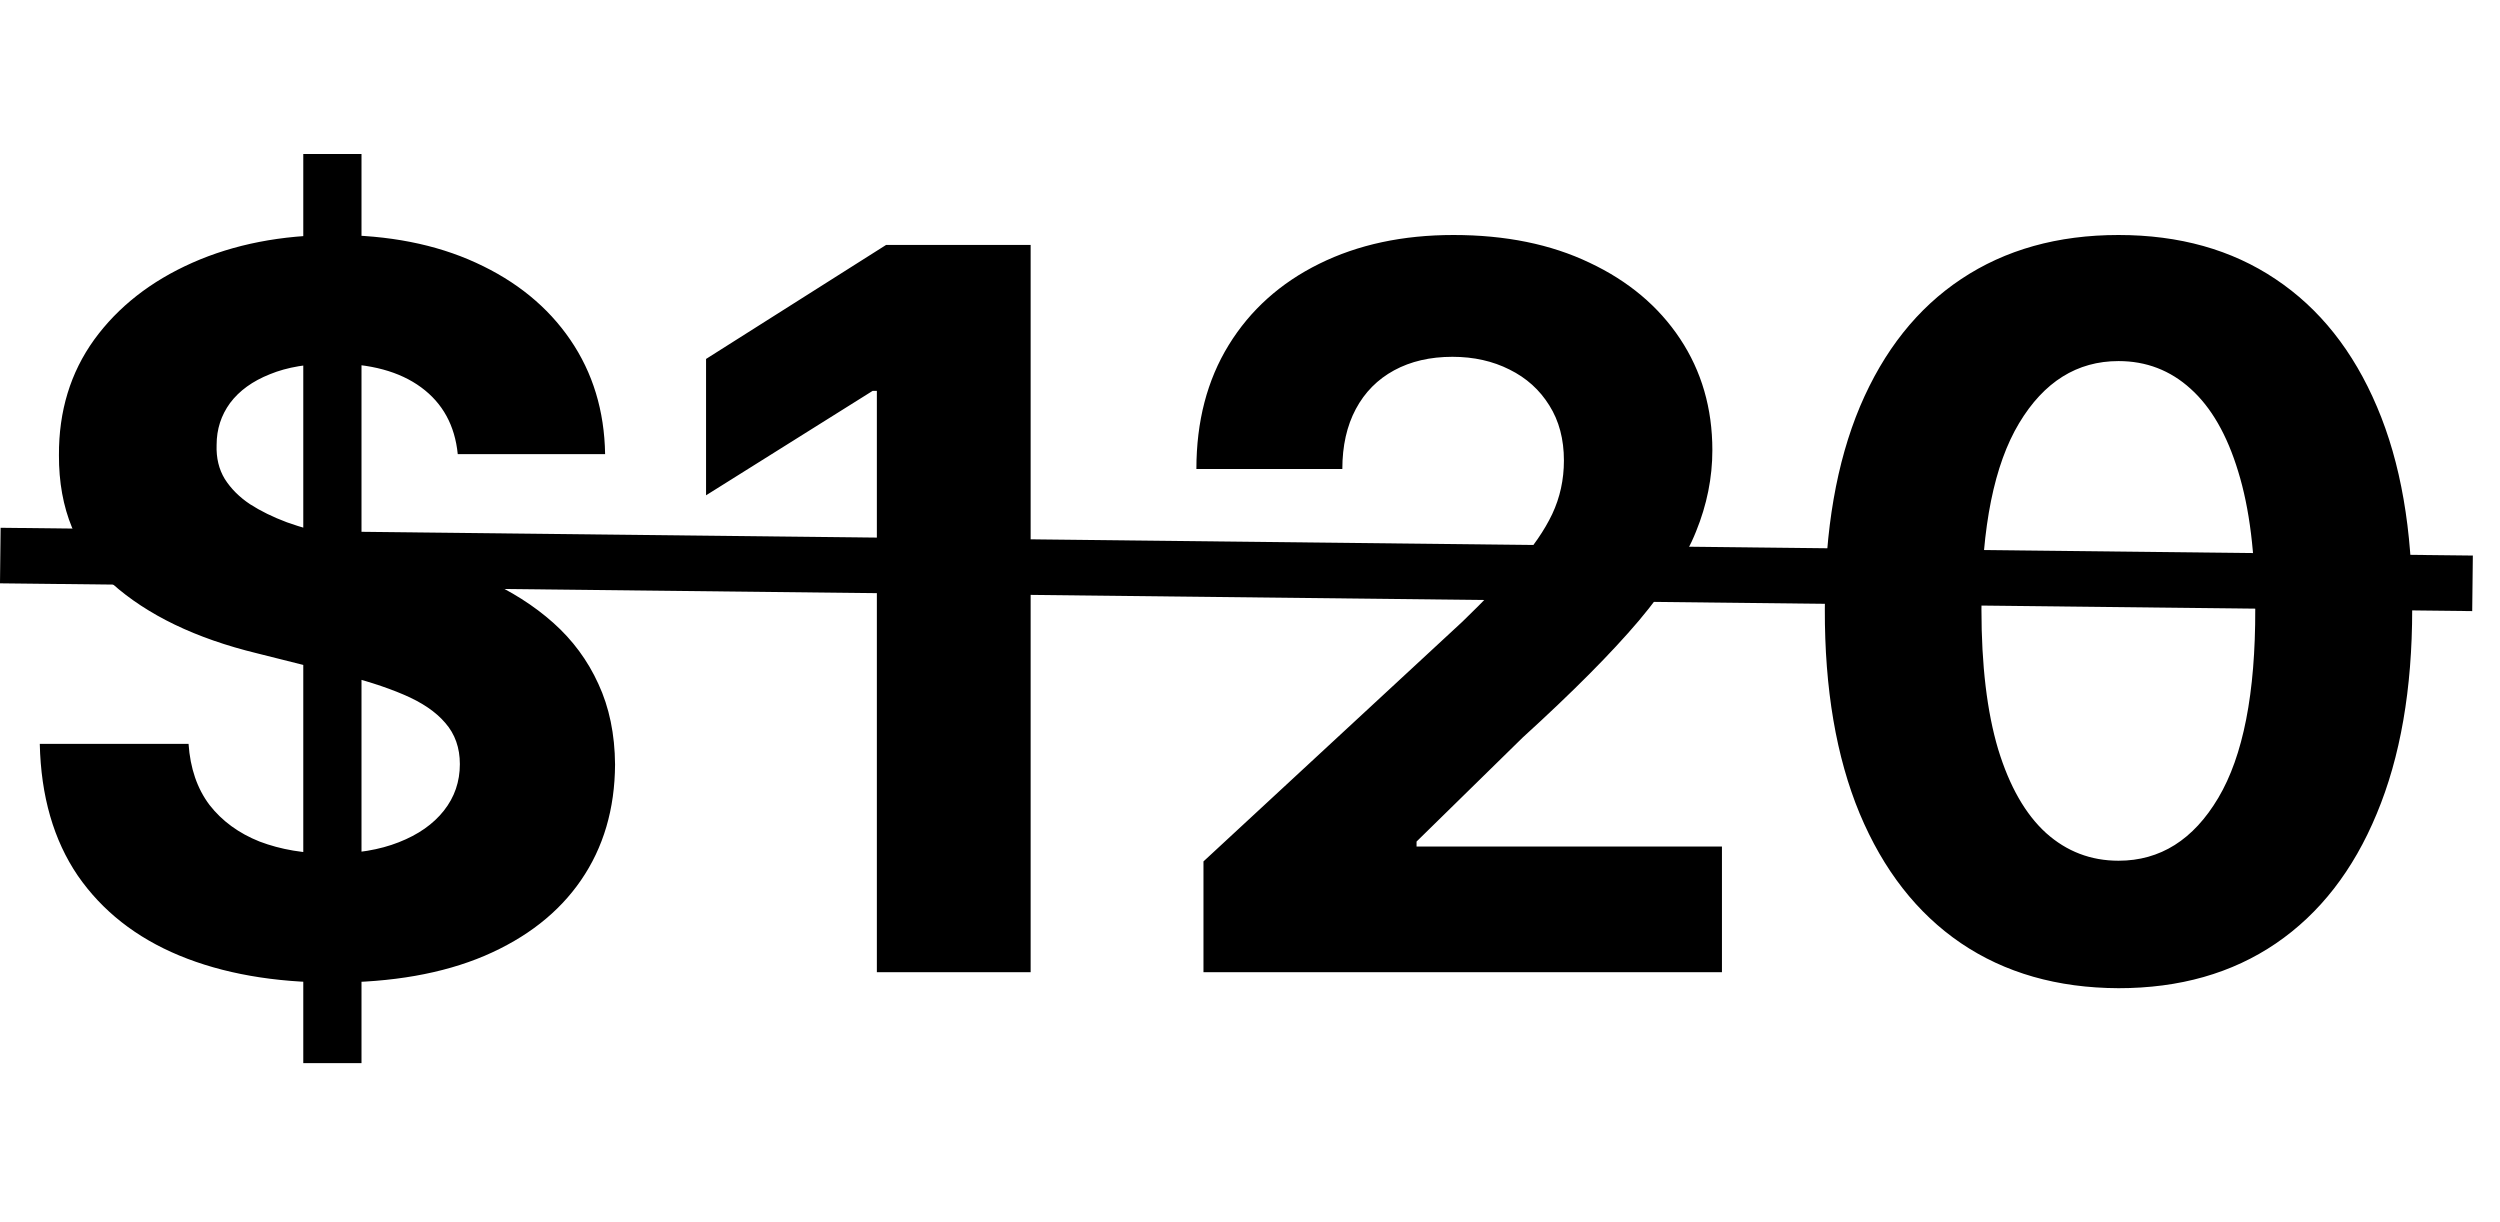 <svg xmlns="http://www.w3.org/2000/svg" width="90" height="44" viewBox="0 0 90 44" fill="none"><path d="M10.918 38.273V5.545H13.014V38.273H10.918ZM16.479 16.348C16.376 15.317 15.938 14.516 15.162 13.945C14.386 13.374 13.334 13.088 12.004 13.088C11.101 13.088 10.338 13.216 9.716 13.472C9.094 13.719 8.616 14.064 8.284 14.507C7.96 14.95 7.798 15.453 7.798 16.016C7.781 16.484 7.879 16.893 8.092 17.243C8.314 17.592 8.616 17.895 9 18.151C9.384 18.398 9.827 18.615 10.329 18.803C10.832 18.982 11.369 19.135 11.94 19.263L14.293 19.825C15.435 20.081 16.483 20.422 17.438 20.848C18.392 21.274 19.219 21.798 19.918 22.421C20.616 23.043 21.158 23.776 21.541 24.619C21.933 25.463 22.134 26.43 22.142 27.521C22.134 29.124 21.724 30.513 20.915 31.689C20.114 32.856 18.954 33.764 17.438 34.412C15.929 35.051 14.109 35.371 11.979 35.371C9.865 35.371 8.024 35.047 6.456 34.399C4.896 33.751 3.678 32.793 2.8 31.523C1.93 30.244 1.474 28.663 1.432 26.78H6.788C6.848 27.658 7.099 28.391 7.543 28.979C7.994 29.558 8.595 29.997 9.345 30.296C10.104 30.585 10.96 30.73 11.915 30.73C12.852 30.73 13.666 30.594 14.357 30.321C15.055 30.048 15.597 29.669 15.98 29.183C16.364 28.697 16.555 28.139 16.555 27.509C16.555 26.921 16.381 26.426 16.031 26.026C15.69 25.625 15.188 25.284 14.523 25.003C13.867 24.722 13.061 24.466 12.107 24.236L9.256 23.52C7.048 22.983 5.305 22.143 4.027 21.001C2.749 19.859 2.114 18.321 2.122 16.386C2.114 14.801 2.536 13.416 3.388 12.232C4.249 11.047 5.429 10.122 6.929 9.457C8.429 8.793 10.133 8.46 12.043 8.46C13.986 8.46 15.682 8.793 17.131 9.457C18.588 10.122 19.722 11.047 20.531 12.232C21.341 13.416 21.759 14.788 21.784 16.348H16.479ZM37.103 8.818V35H31.567V14.072H31.414L25.418 17.831V12.922L31.899 8.818H37.103ZM43.325 35V31.011L52.645 22.382C53.438 21.615 54.102 20.925 54.639 20.311C55.185 19.697 55.598 19.097 55.879 18.509C56.16 17.912 56.301 17.268 56.301 16.578C56.301 15.811 56.126 15.151 55.777 14.597C55.428 14.034 54.95 13.604 54.345 13.305C53.74 12.999 53.054 12.845 52.287 12.845C51.486 12.845 50.787 13.007 50.19 13.331C49.594 13.655 49.133 14.119 48.81 14.724C48.486 15.329 48.324 16.05 48.324 16.885H43.07C43.07 15.172 43.457 13.685 44.233 12.423C45.008 11.162 46.095 10.186 47.493 9.496C48.891 8.805 50.501 8.46 52.325 8.46C54.2 8.46 55.832 8.793 57.222 9.457C58.619 10.114 59.706 11.026 60.481 12.193C61.257 13.361 61.645 14.699 61.645 16.207C61.645 17.196 61.449 18.172 61.057 19.135C60.673 20.098 59.987 21.168 58.999 22.344C58.01 23.511 56.617 24.913 54.818 26.55L50.996 30.296V30.474H61.99V35H43.325ZM76.267 35.575C74.068 35.567 72.176 35.026 70.591 33.952C69.014 32.878 67.799 31.322 66.947 29.285C66.103 27.249 65.686 24.798 65.694 21.935C65.694 19.079 66.116 16.646 66.96 14.635C67.812 12.624 69.027 11.094 70.603 10.046C72.189 8.989 74.076 8.46 76.267 8.46C78.457 8.46 80.341 8.989 81.917 10.046C83.502 11.102 84.721 12.636 85.573 14.648C86.426 16.651 86.848 19.079 86.839 21.935C86.839 24.807 86.413 27.261 85.561 29.298C84.717 31.335 83.507 32.891 81.93 33.965C80.353 35.038 78.466 35.575 76.267 35.575ZM76.267 30.986C77.767 30.986 78.964 30.232 79.859 28.723C80.754 27.215 81.197 24.952 81.189 21.935C81.189 19.949 80.984 18.296 80.575 16.974C80.174 15.653 79.603 14.661 78.862 13.996C78.129 13.331 77.264 12.999 76.267 12.999C74.775 12.999 73.582 13.744 72.687 15.236C71.792 16.727 71.341 18.96 71.332 21.935C71.332 23.946 71.532 25.625 71.933 26.972C72.342 28.31 72.917 29.315 73.659 29.989C74.4 30.653 75.269 30.986 76.267 30.986Z" fill="black"></path><line x1="0.011" y1="20" x2="89.011" y2="21" stroke="black" stroke-width="2"></line></svg>